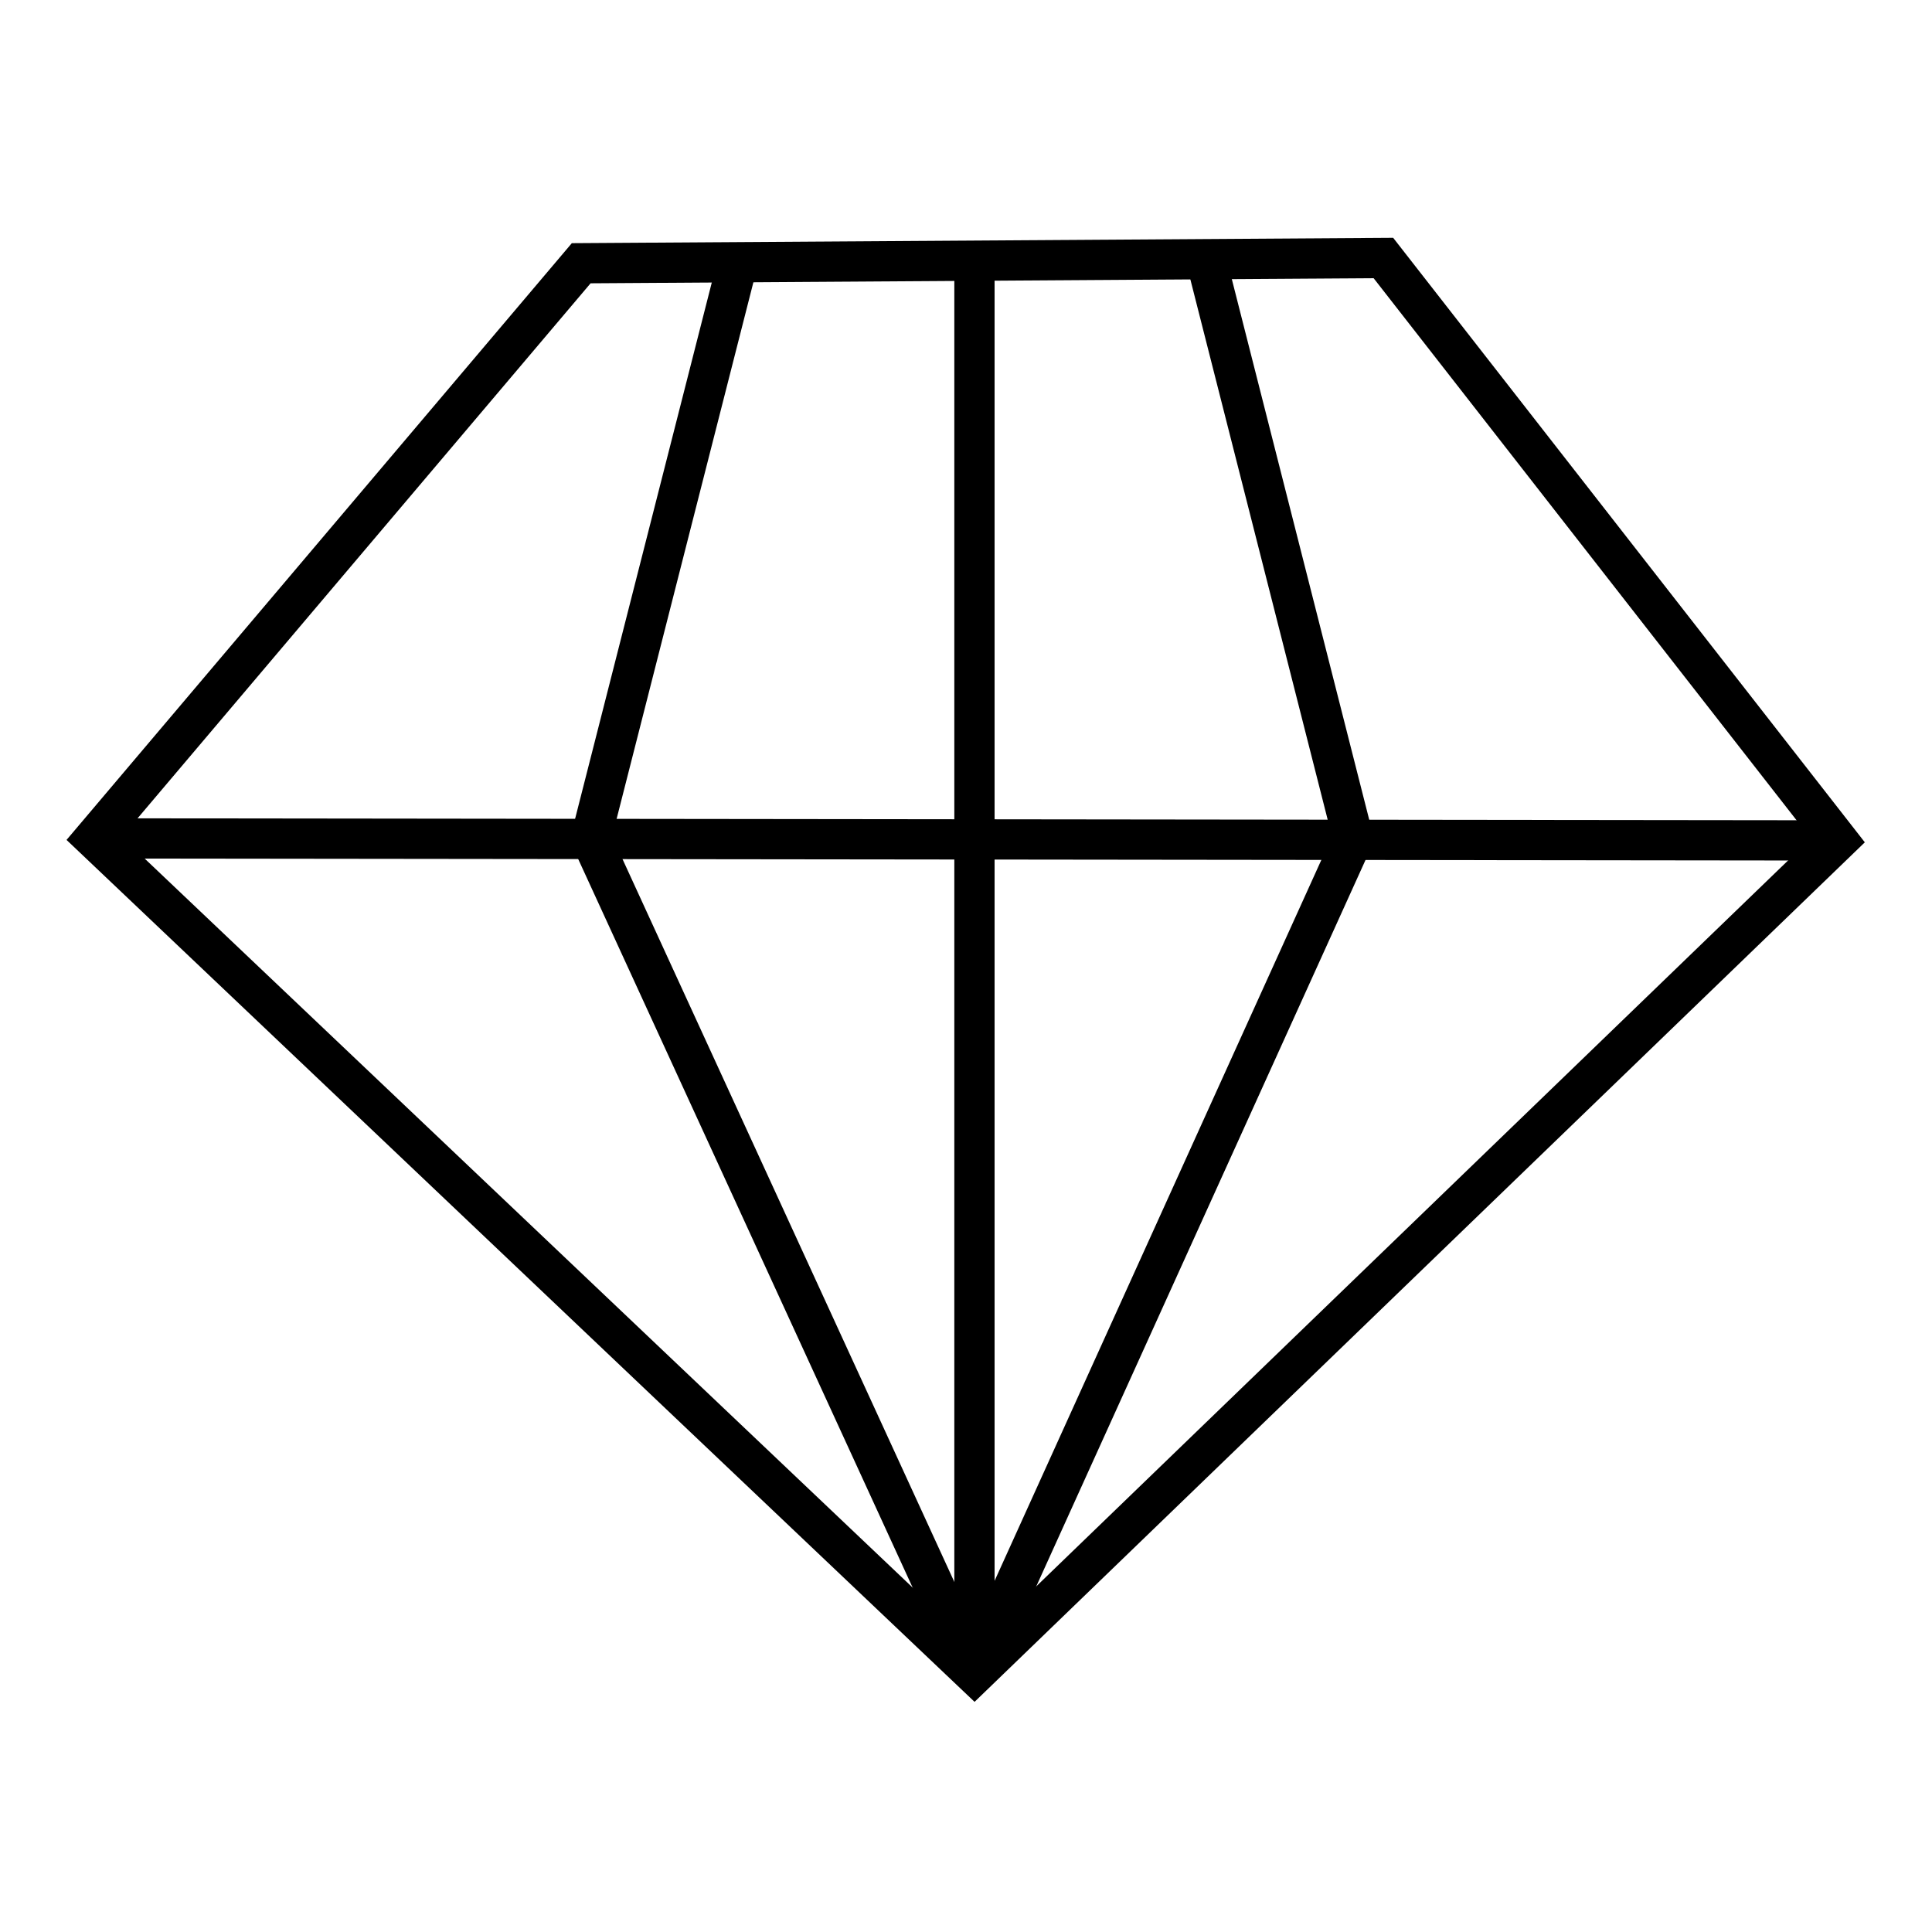 <svg viewBox="0 0 48 48" xmlns="http://www.w3.org/2000/svg" data-name="Layer 1" id="Layer_1">
  <defs>
    <style>
      .cls-1, .cls-2 {
        fill: none;
      }

      .cls-2 {
        stroke: #000;
        stroke-miterlimit: 10;
      }
    </style>
  </defs>
  <rect height="48" width="48" x="0" class="cls-1"></rect>
  <g>
    <polygon points="14.44 6.54 34.37 6.41 45.66 20.88 24.21 41.59 2.34 20.83 14.44 6.54" class="cls-2"></polygon>
    <line y2="6.47" x2="24.21" y1="41.37" x1="24.21" class="cls-2"></line>
    <polyline points="18.33 6.51 14.68 20.83 24.21 41.59" class="cls-2"></polyline>
    <polyline points="29.96 6.43 33.62 20.83 24.21 41.59" class="cls-2"></polyline>
    <line y2="20.88" x2="45.66" y1="20.83" x1="2.34" class="cls-2"></line>
  </g>
</svg>